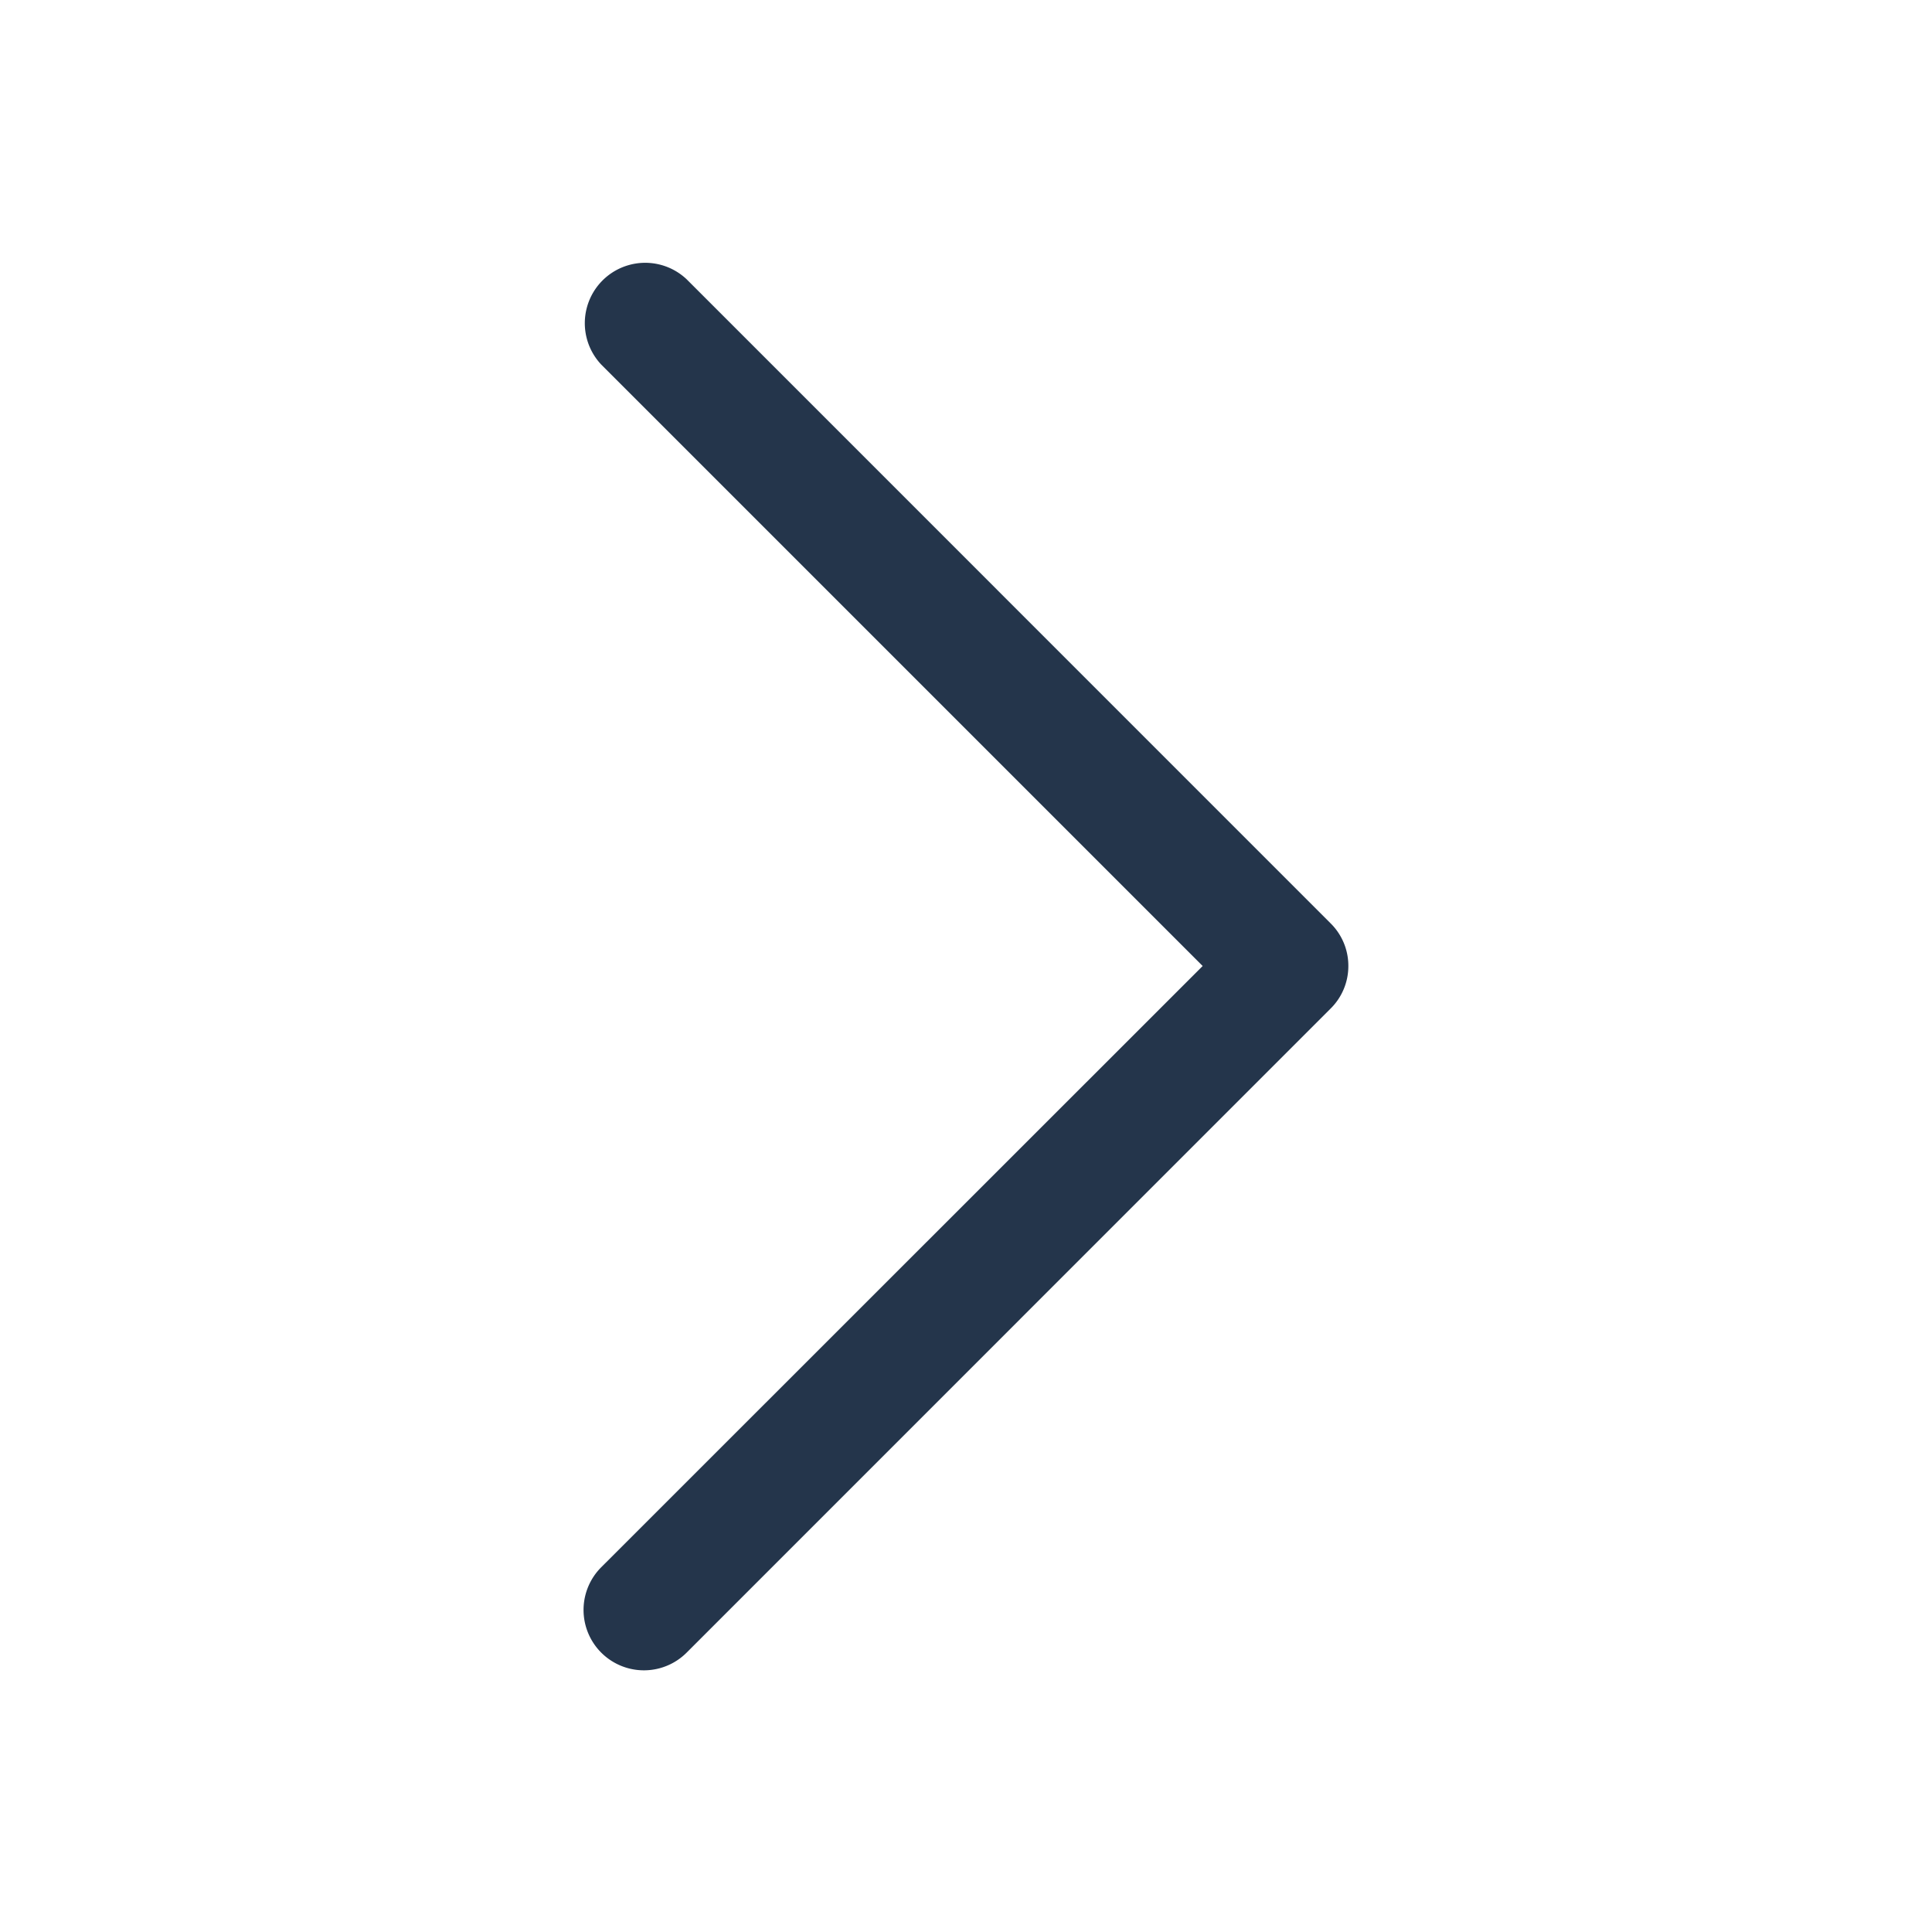 <svg width="20" height="20" fill="none" xmlns="http://www.w3.org/2000/svg"><path d="M13.958 10a.617.617 0 01-.184.441l-6.666 6.667a.625.625 0 01-.884-.884L12.45 10 6.224 3.774a.625.625 0 01.884-.883l6.666 6.667a.617.617 0 01.184.441z" fill="#24354B"/></svg>
